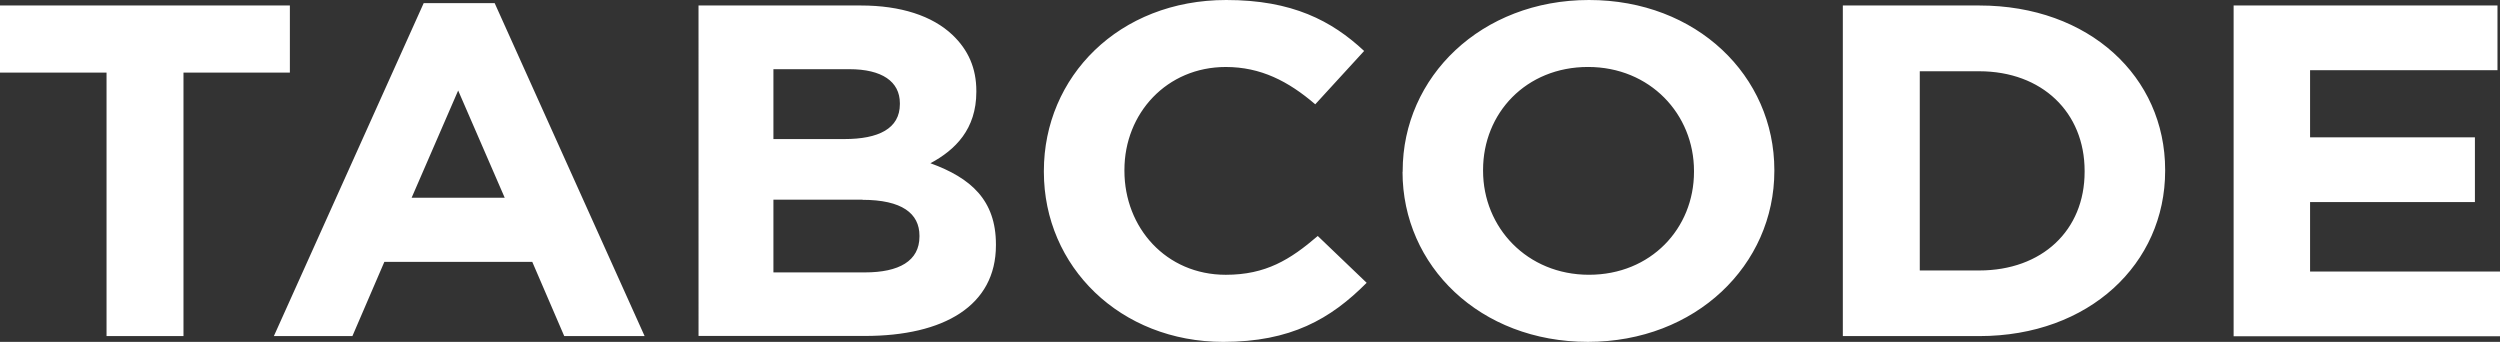 <svg width="234" height="32" fill="none" xmlns="http://www.w3.org/2000/svg"><rect width="100%" height="100%" fill="#333333" stroke="none"/><path d="M9.959 6.794H0V0.514H27.132V6.794H17.174V31.458H9.972V6.794H9.959ZM39.658 0.292H46.301L60.336 31.458H52.813L49.821 24.512H35.975L32.985 31.458H25.634L39.658 0.292ZM47.241 18.509L42.884 8.471L38.528 18.509H47.241ZM65.381 0.514H80.576C84.317 0.514 87.264 1.484 89.141 3.258C90.637 4.674 91.385 6.393 91.385 8.513V8.597C91.385 12.09 89.419 14.031 87.088 15.279C90.871 16.651 93.219 18.731 93.219 22.877V22.959C93.219 28.617 88.348 31.445 80.957 31.445H65.383L65.381 0.514ZM84.228 9.663C84.228 7.626 82.542 6.476 79.505 6.476H72.392V13.016H79.038C82.219 13.016 84.228 12.047 84.228 9.745V9.663ZM80.723 18.689H72.392V25.497H80.957C84.14 25.497 86.061 24.431 86.061 22.141V22.059C86.061 19.979 84.419 18.703 80.723 18.703V18.689ZM97.706 16.083V15.999C97.706 7.196 104.716 0 114.777 0C120.953 0 124.649 1.941 127.683 4.77L123.108 9.763C120.585 7.6 118.003 6.27 114.733 6.27C109.22 6.27 105.246 10.595 105.246 15.905V15.988C105.246 21.298 109.131 25.72 114.733 25.72C118.473 25.72 120.762 24.306 123.342 22.088L127.919 26.47C124.545 29.865 120.806 32 114.499 32C104.865 32 97.706 24.969 97.706 16.083ZM131.29 16.083V15.999C131.29 7.196 138.641 0 148.729 0C158.82 0 166.079 7.112 166.079 15.917V15.999C166.079 24.804 158.732 31.998 148.627 31.998C138.522 31.998 131.277 24.887 131.277 16.083H131.29ZM158.558 16.083V15.999C158.558 10.689 154.45 6.268 148.642 6.268C142.834 6.268 138.815 10.593 138.815 15.903V15.987C138.815 21.297 142.936 25.718 148.729 25.718C154.522 25.718 158.558 21.38 158.558 16.083ZM172.489 0.514H185.263C195.56 0.514 202.658 7.198 202.658 15.903V15.987C202.658 24.692 195.545 31.458 185.265 31.458H172.489V0.514ZM179.691 6.656V25.316H185.248C191.144 25.316 195.12 21.56 195.12 16.083V15.999C195.12 10.524 191.144 6.67 185.248 6.67H179.691V6.656ZM209.067 0.514H233.764V6.572H216.223V12.853H231.652V18.911H216.223V25.414H234V31.472H209.067V0.514Z" fill="white"/></svg>